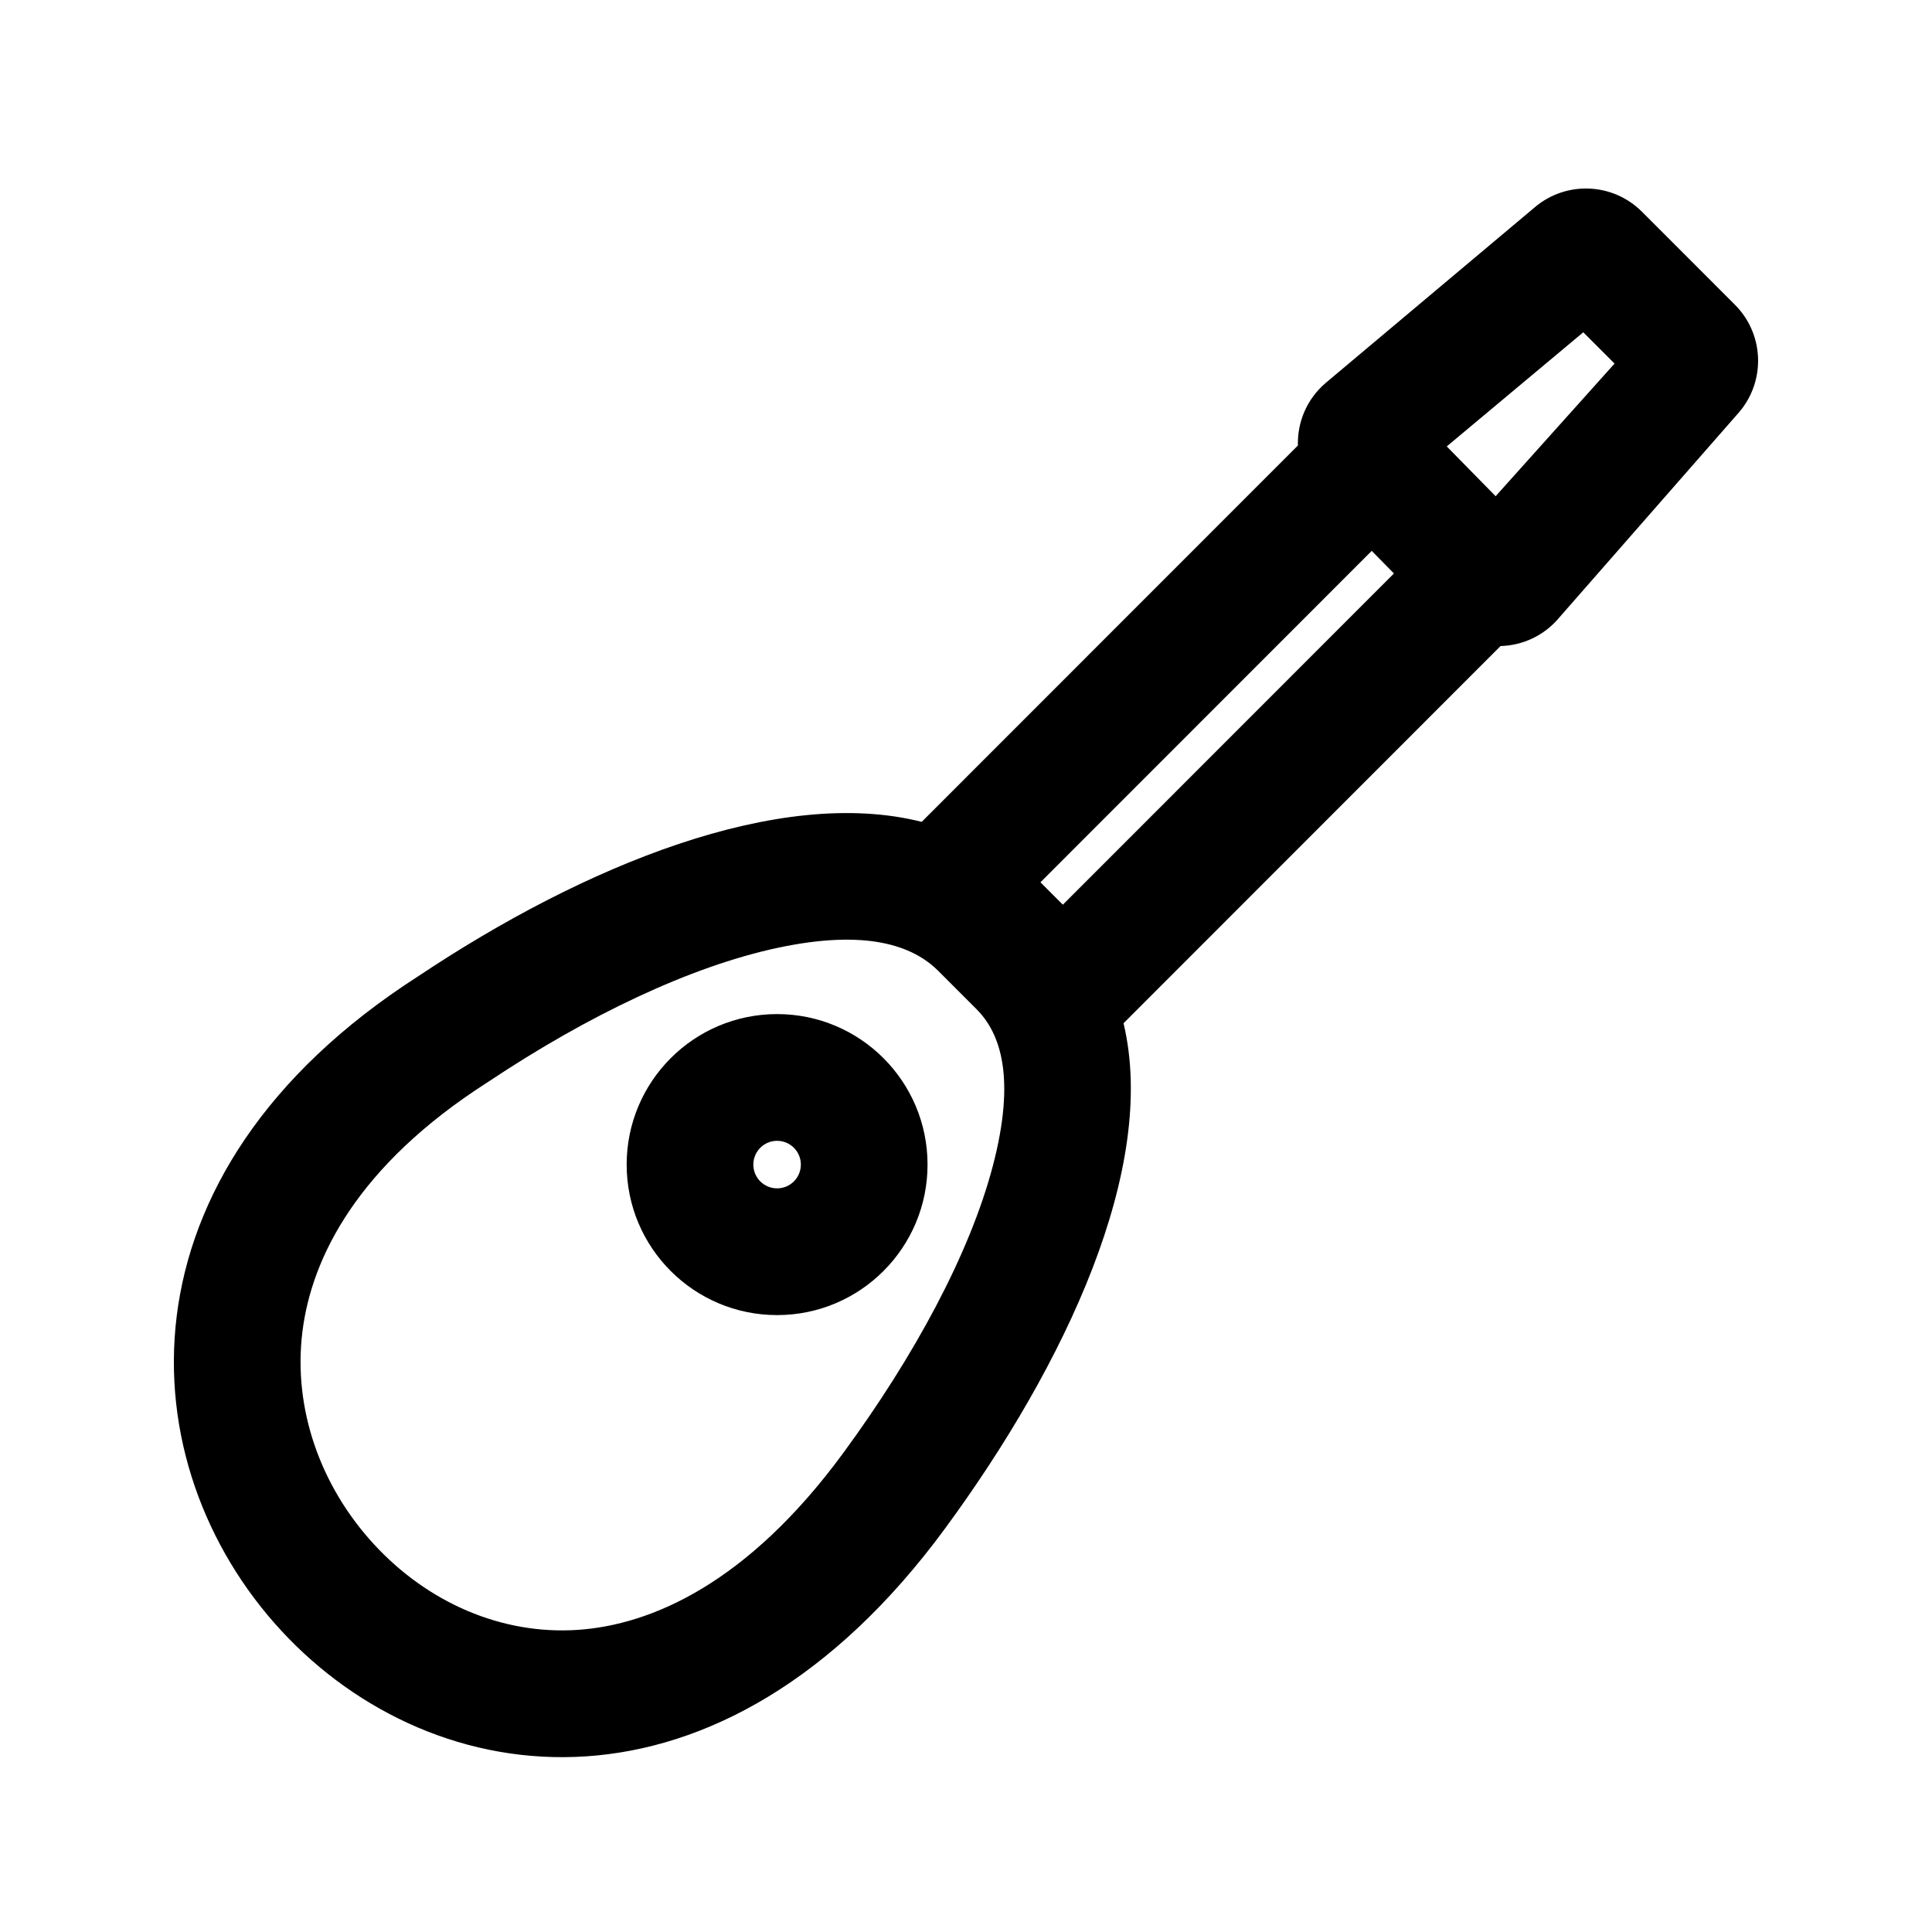<?xml version="1.0" encoding="UTF-8"?>
<!-- Uploaded to: SVG Repo, www.svgrepo.com, Generator: SVG Repo Mixer Tools -->
<svg fill="#000000" width="800px" height="800px" version="1.1" viewBox="144 144 512 512" xmlns="http://www.w3.org/2000/svg">
 <g fill-rule="evenodd">
  <path d="m389.81 452.63c0 22.027-17.852 39.883-39.871 39.883-22.02 0-39.867-17.855-39.867-39.883 0-22.027 17.848-39.887 39.867-39.887 22.02 0 39.871 17.859 39.871 39.887zm-33.574 0c0 3.477-2.82 6.297-6.297 6.297-3.477 0-6.297-2.82-6.297-6.297 0-3.481 2.82-6.301 6.297-6.301 3.477 0 6.297 2.82 6.297 6.301z"/>
  <path d="m541.66 315.21c5.769-0.156 11.473-2.676 15.512-7.496l47.84-54.625c6.984-8.34 6.449-20.637-1.242-28.332l-24.641-24.652c-7.727-7.723-20.078-8.234-28.406-1.168l-55.359 46.508c-5.082 4.309-7.578 10.484-7.406 16.617l-99.695 99.738c-37.84-9.555-89.363 11.516-133.41 40.902-163.68 105.03 20.324 308.71 139.6 146.36 31.977-43.531 56.434-95.641 47.297-133.89zm21.926-83.152-36.18 30.246 12.953 13.195 31.516-35.148zm-56.062 57.93-87.793 87.828 5.938 5.938 87.738-87.777zm-234.55 140.98 0.25-0.16 0.25-0.164c26.227-17.496 53.504-30.527 76.633-35.461 23.406-4.996 35.789-0.645 42.562 6.133l10.113 10.117c6.324 6.324 10.504 18.055 4.332 41.555-6.086 23.168-20.762 50.371-39.719 76.176-25.254 34.375-50.734 45.469-70.324 46.773-20.199 1.344-39.715-7.269-53.883-22.598-14.191-15.352-21.594-35.941-19.035-56.477 2.465-19.789 14.789-44.055 48.82-65.895z"/>
 </g>
</svg>